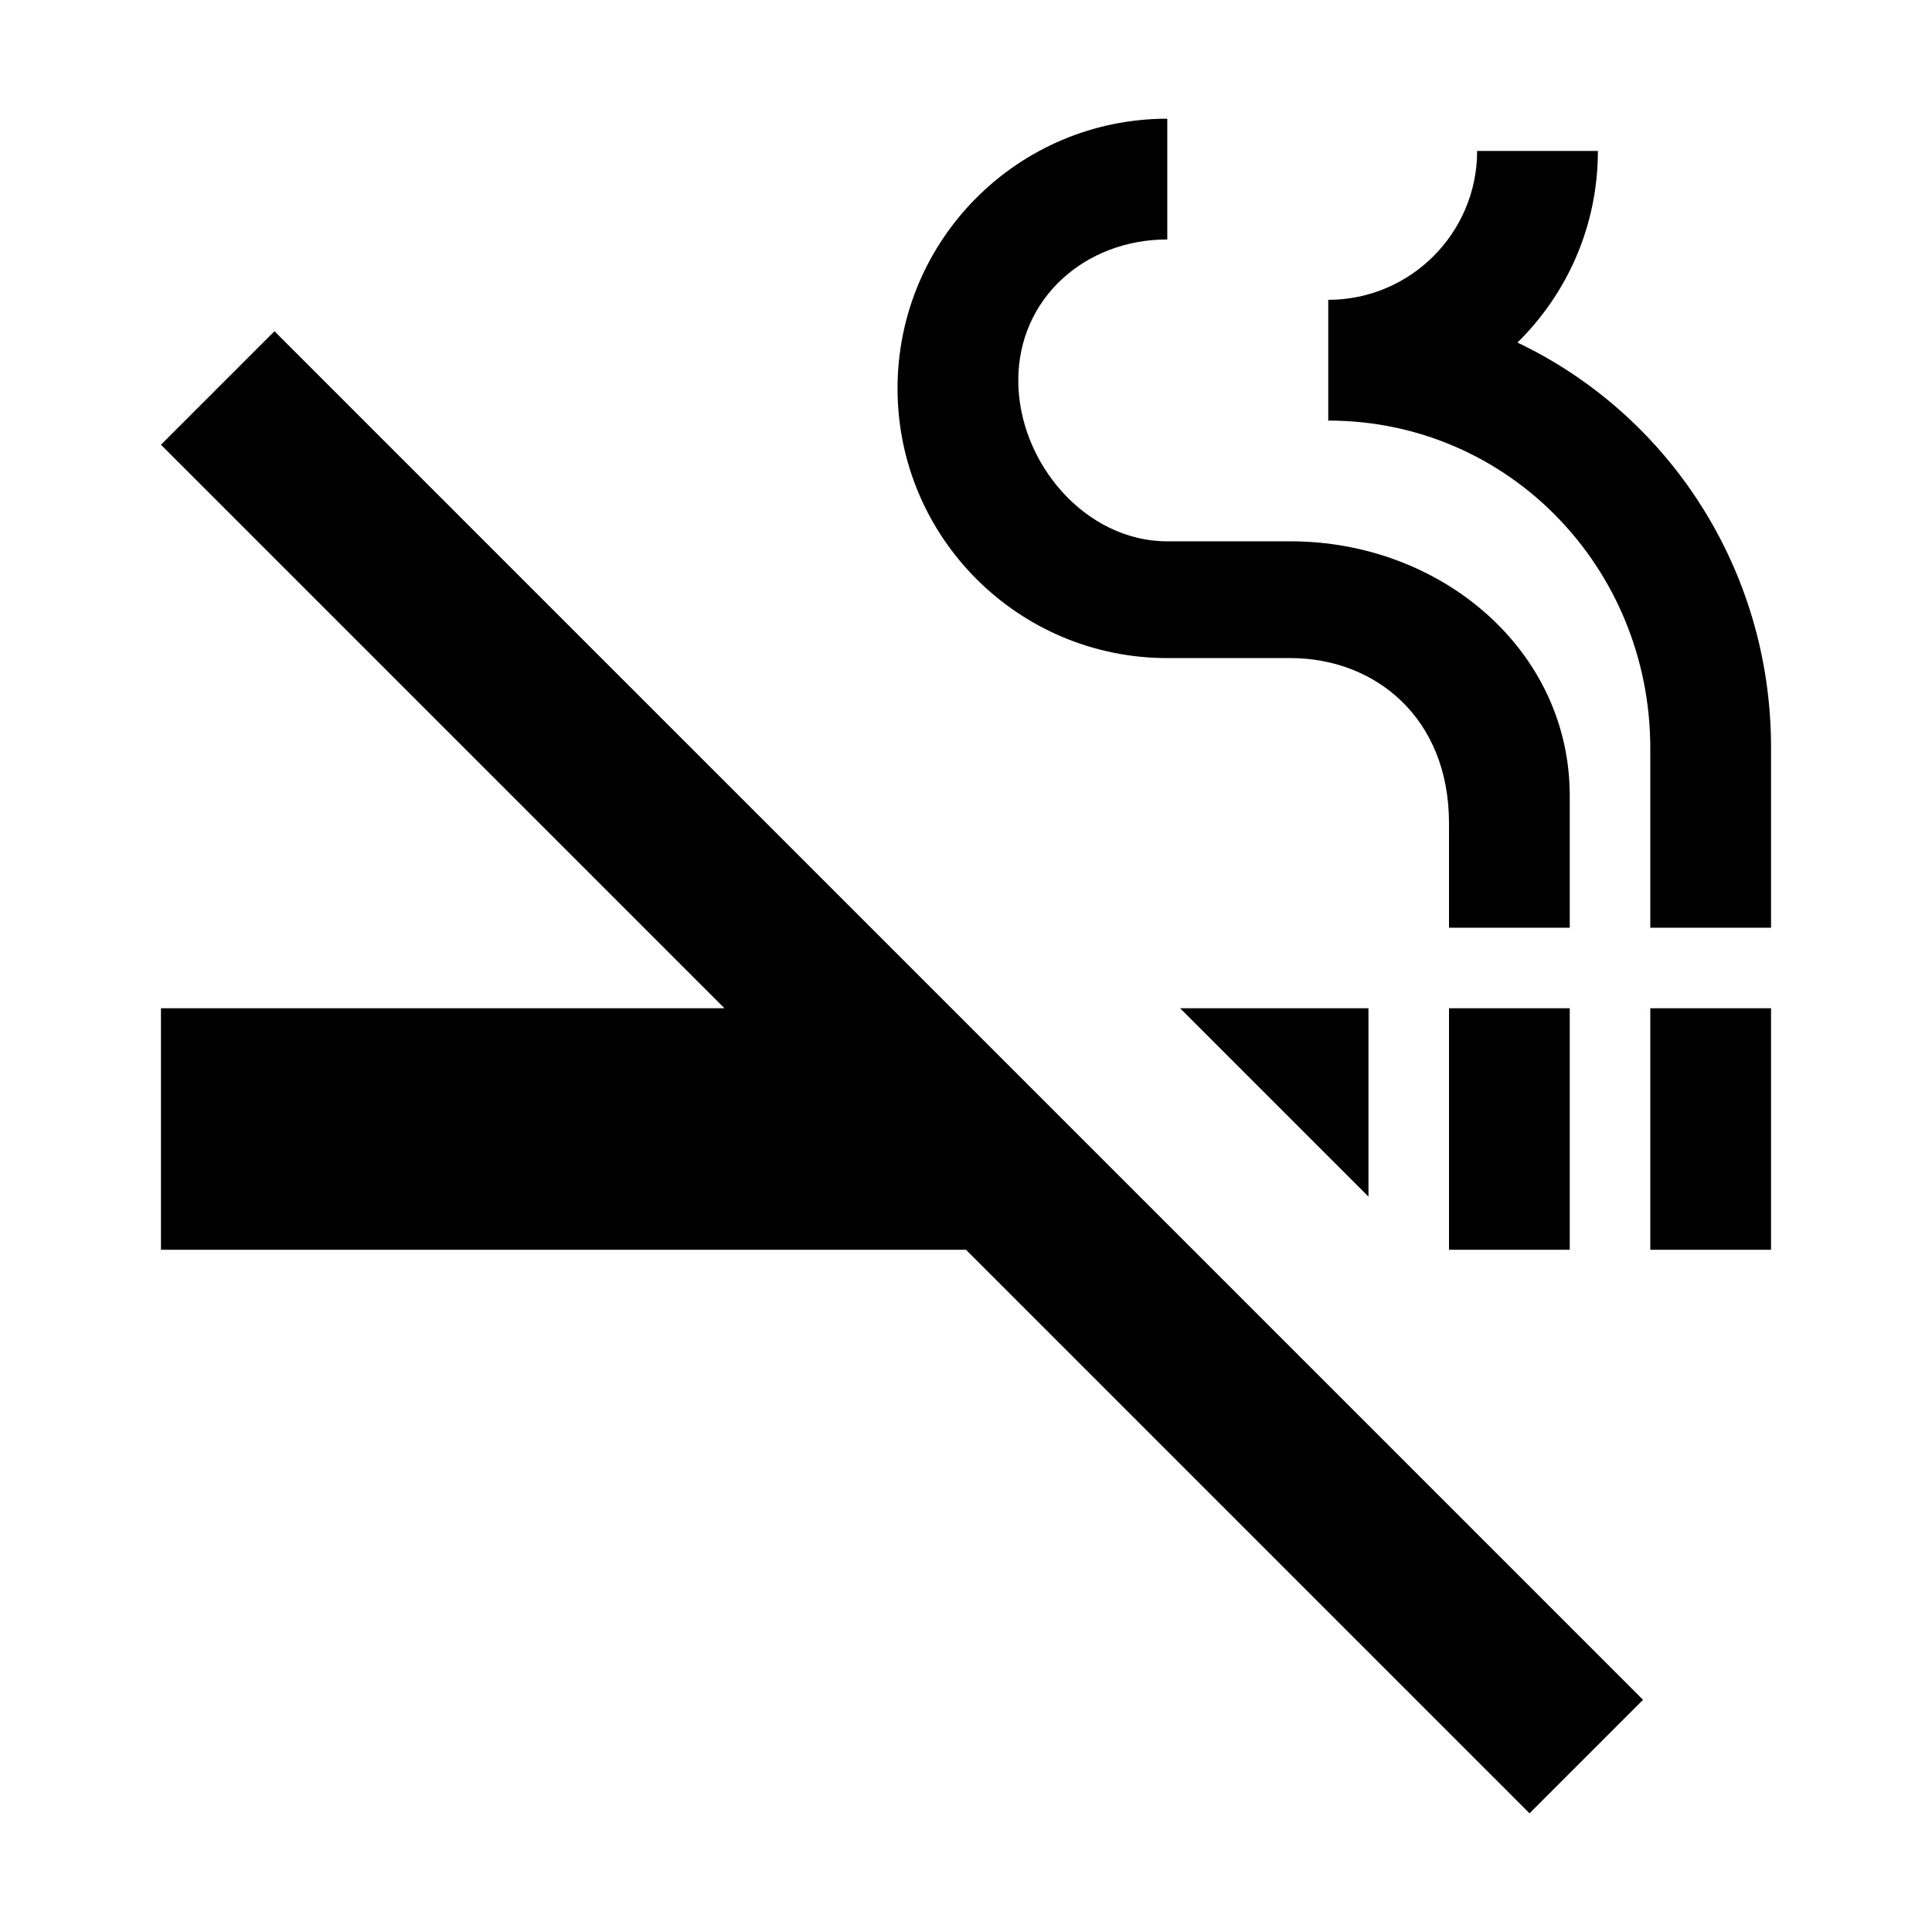 <svg width="16" height="16" viewBox="0 0 16 16" fill="none" xmlns="http://www.w3.org/2000/svg">
<g id="smoke_free">
<path id="Vector" d="M13.667 8.35H14.667V10.35H13.667V8.35ZM12 8.35H13V10.35H12V8.35ZM11.333 8.35H9.773L11.333 9.91V8.35ZM9.667 5.45H10.687C11.387 5.45 12 5.943 12 6.817V7.683H13V6.59C13 5.383 11.933 4.483 10.687 4.483H9.667C8.987 4.483 8.433 3.83 8.433 3.15C8.433 2.47 8.987 1.983 9.667 1.983V0.983C8.433 0.983 7.433 1.983 7.433 3.217C7.433 4.45 8.433 5.45 9.667 5.45ZM12.567 2.837C12.98 2.43 13.233 1.87 13.233 1.25H12.233C12.233 1.93 11.68 2.483 11 2.483V3.483C12.493 3.483 13.667 4.703 13.667 6.197V7.683H14.667V6.19C14.667 4.71 13.813 3.43 12.567 2.837ZM2.273 2.743L1.333 3.683L6 8.35H1.333V10.35H8L12.667 15.017L13.607 14.077L2.273 2.743Z" fill="black"/>
</g>
</svg>
